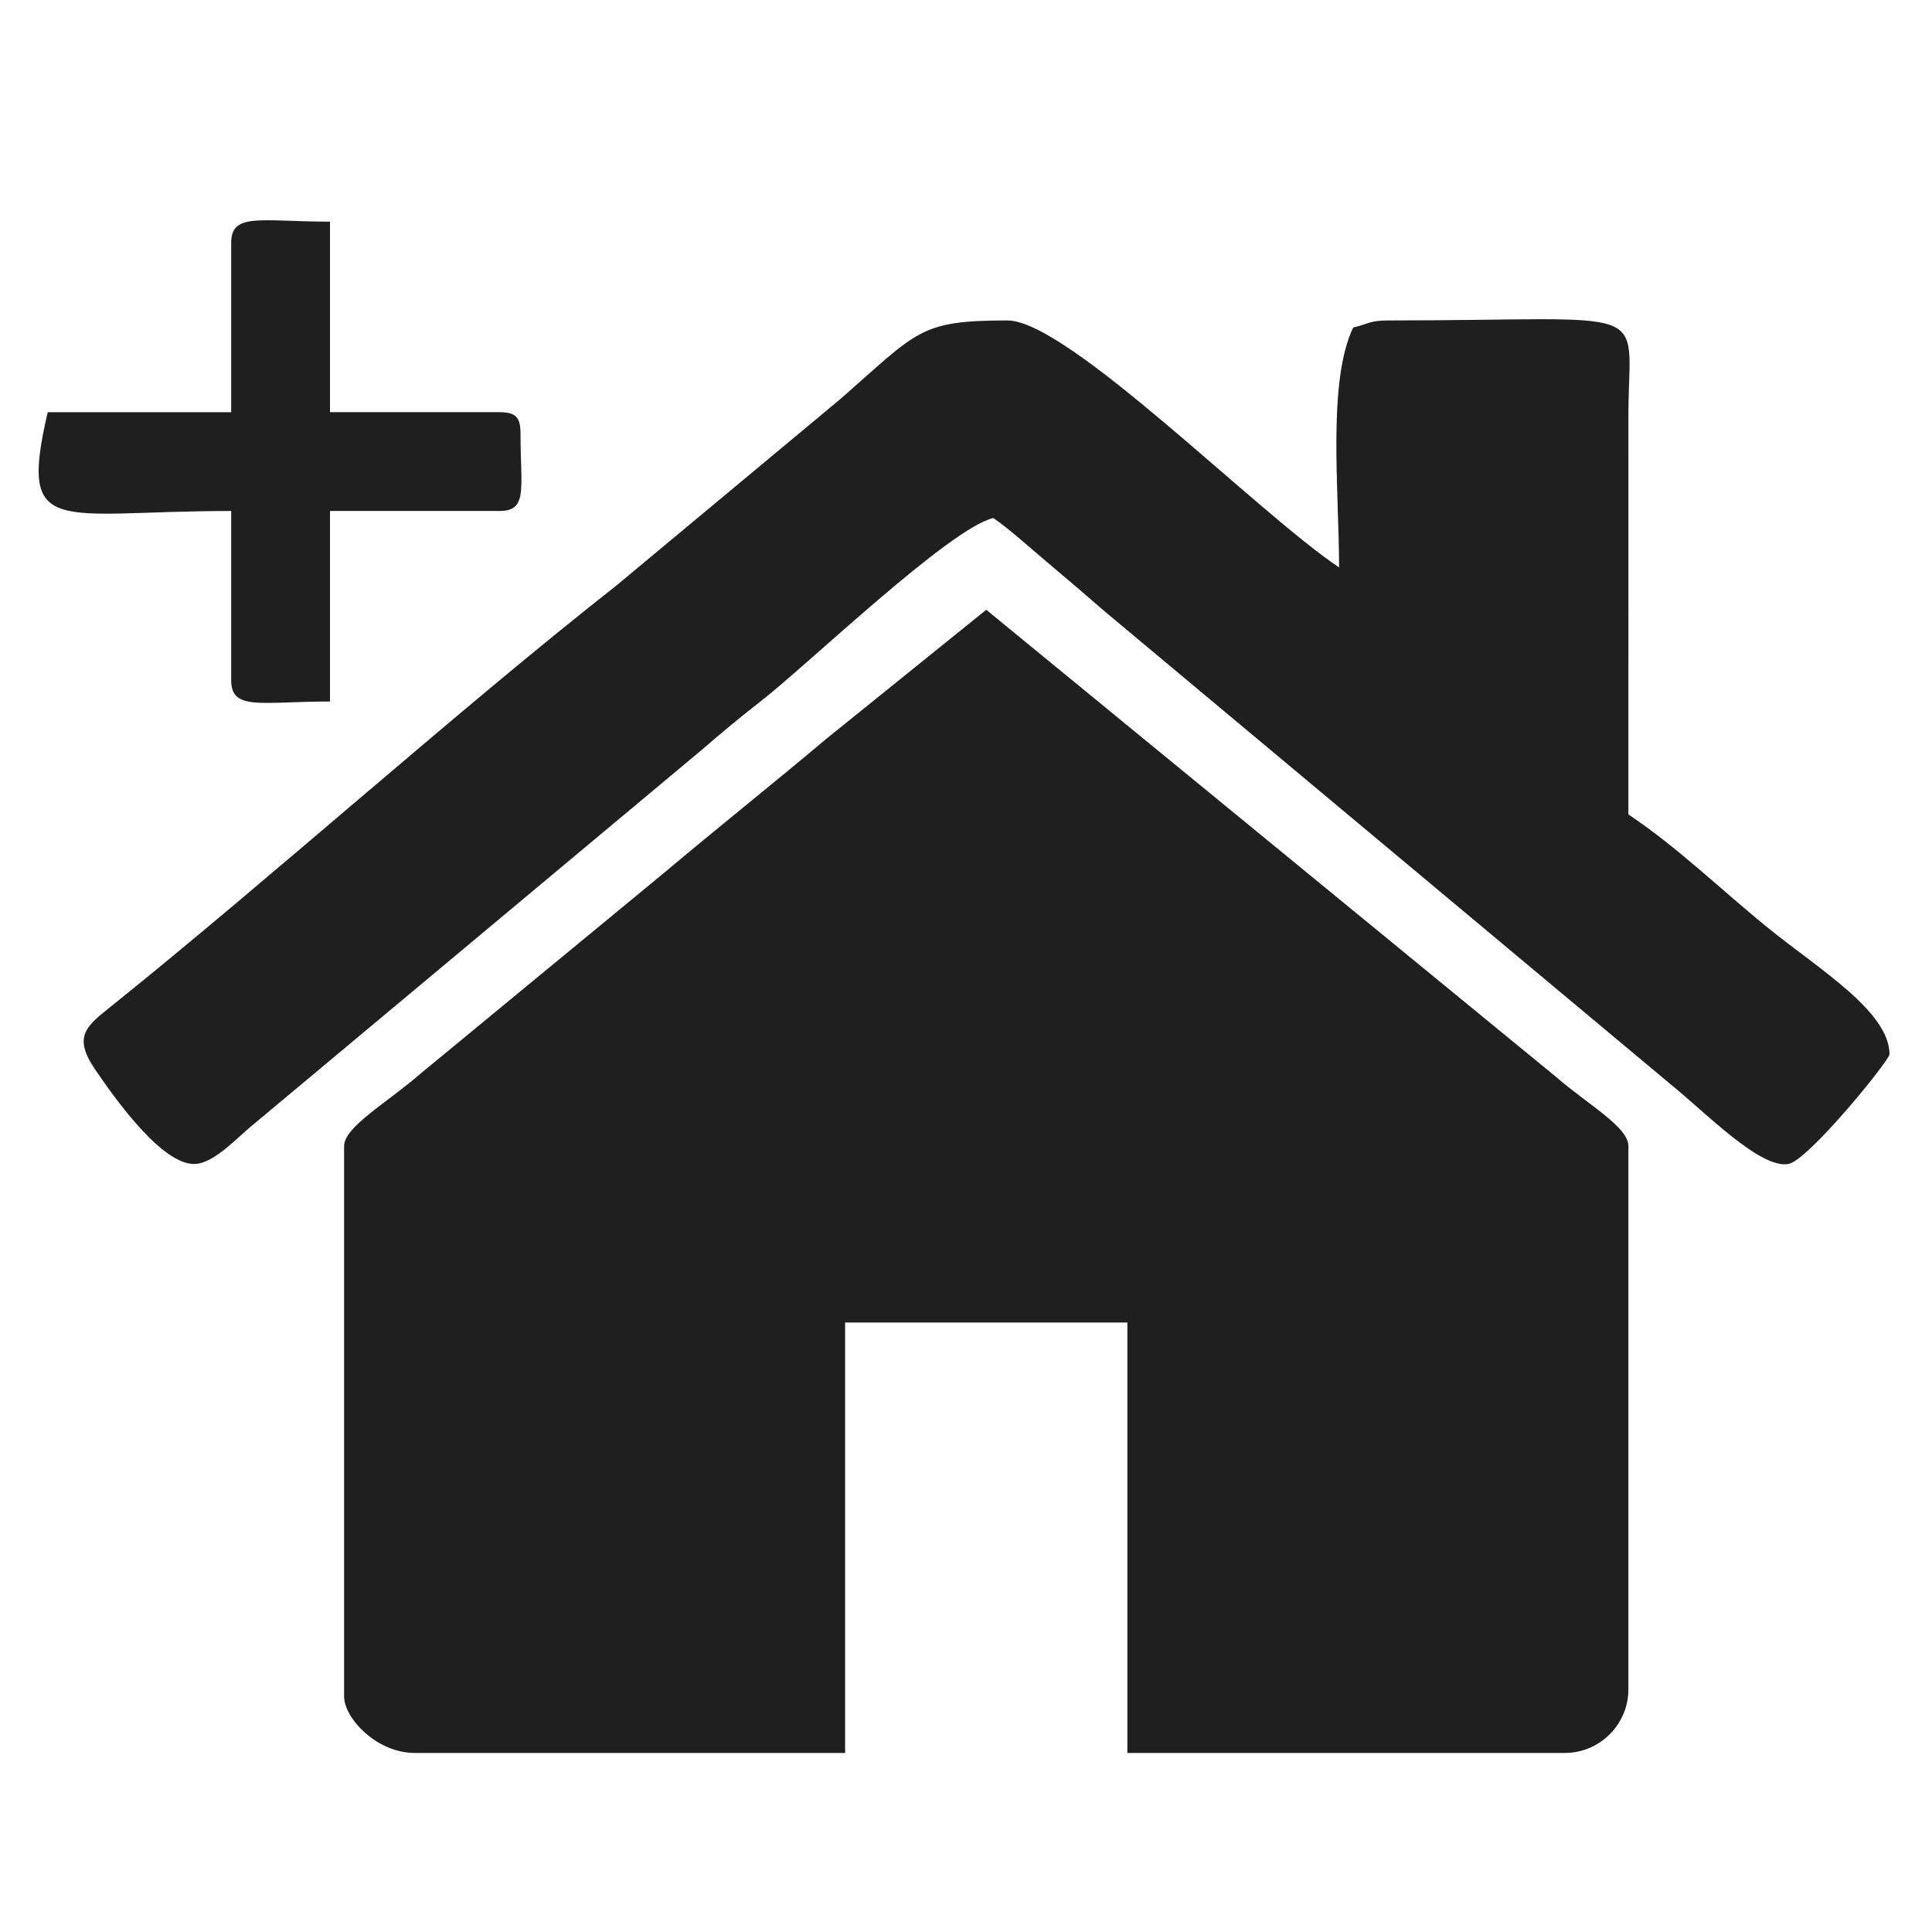 <?xml version="1.0" encoding="UTF-8"?>
<!DOCTYPE svg PUBLIC "-//W3C//DTD SVG 1.1//EN" "http://www.w3.org/Graphics/SVG/1.1/DTD/svg11.dtd">
<!-- Creator: CorelDRAW 2020 (64 Bit) -->
<svg xmlns="http://www.w3.org/2000/svg" xml:space="preserve" width="127mm" height="127mm" version="1.1" style="shape-rendering:geometricPrecision; text-rendering:geometricPrecision; image-rendering:optimizeQuality; fill-rule:evenodd; clip-rule:evenodd"
viewBox="0 0 12700 12700"
 xmlns:xlink="http://www.w3.org/1999/xlink"
 xmlns:xodm="http://www.corel.com/coreldraw/odm/2003">
 <defs>
  <style type="text/css">
   <![CDATA[
    .fil0 {fill:#1F1F1F}
   ]]>
  </style>
 </defs>
 <g id="Camada_x0020_1">
  <g id="_1962953847456">
   <path class="fil0" d="M2261.93 7533.73l0 3618.16c0,141.48 213.32,371.09 463.87,371.09l2829.57 0 0 -2829.58 1855.47 0 0 2829.58 2875.97 0c229.28,0 417.48,-188.2 417.48,-417.48l0 -3571.77c0,-126.57 -268.48,-274.12 -474.19,-453.53l-3746.99 -3071.86 -1052.54 849.31c-366.82,308.75 -699.99,572.55 -1066.9,881.35l-1601.82 1320.53c-215.79,188.19 -499.92,347.99 -499.92,474.2z"/>
   <path class="fil0" d="M6529.49 3405.33c96.7,64.74 247.13,200.41 356.74,292.65 136.97,115.28 242.2,204.87 375.12,320.69l3714.76 3104.1c237.59,192.38 595.48,562.89 780.47,528.56 131.56,-24.42 664.02,-681.34 664.02,-720.62 0,-280.23 -462.66,-559.31 -795.08,-828.45 -310.44,-251.34 -592.1,-528.31 -921.23,-748.71l0.16 -2644.19c4.11,-727.07 190.61,-602.86 -1577.29,-602.86 -125.3,0 -127.91,22.15 -231.94,46.38 -170.86,356.07 -92.77,1072.16 -92.77,1577.14 -543.37,-363.85 -1782.15,-1623.52 -2180.18,-1623.52 -583.14,0 -587.65,71.27 -1102.95,520.57l-1468.07 1222.36c-1047.99,823.72 -2252,1906.67 -3315.45,2761.5 -163.94,131.78 -262.27,197.71 -109.59,420.79 122.01,178.26 461,665.04 681.72,616.67 128.18,-28.09 260.93,-181.48 377.61,-273.54l2931.76 -2449.1c122.45,-106.78 261.83,-221.41 381.43,-314.38 310.15,-241.07 1243.57,-1139.15 1530.76,-1206.04z"/>
   <path class="fil0" d="M1519.74 1596.24l0 1113.28 -1206.06 0c-194.75,835.92 57.02,649.42 1206.06,649.42l0 1113.26c0,202.06 196.54,139.17 649.41,139.17l0 -1252.43 1113.27 0c189.38,0 139.16,-145.42 139.16,-510.26 0,-106.89 -32.27,-139.16 -139.16,-139.16l-1113.27 0 0 -1252.44c-452.87,0 -649.41,-62.9 -649.41,139.16z"/>
  </g>
 </g>
</svg>
